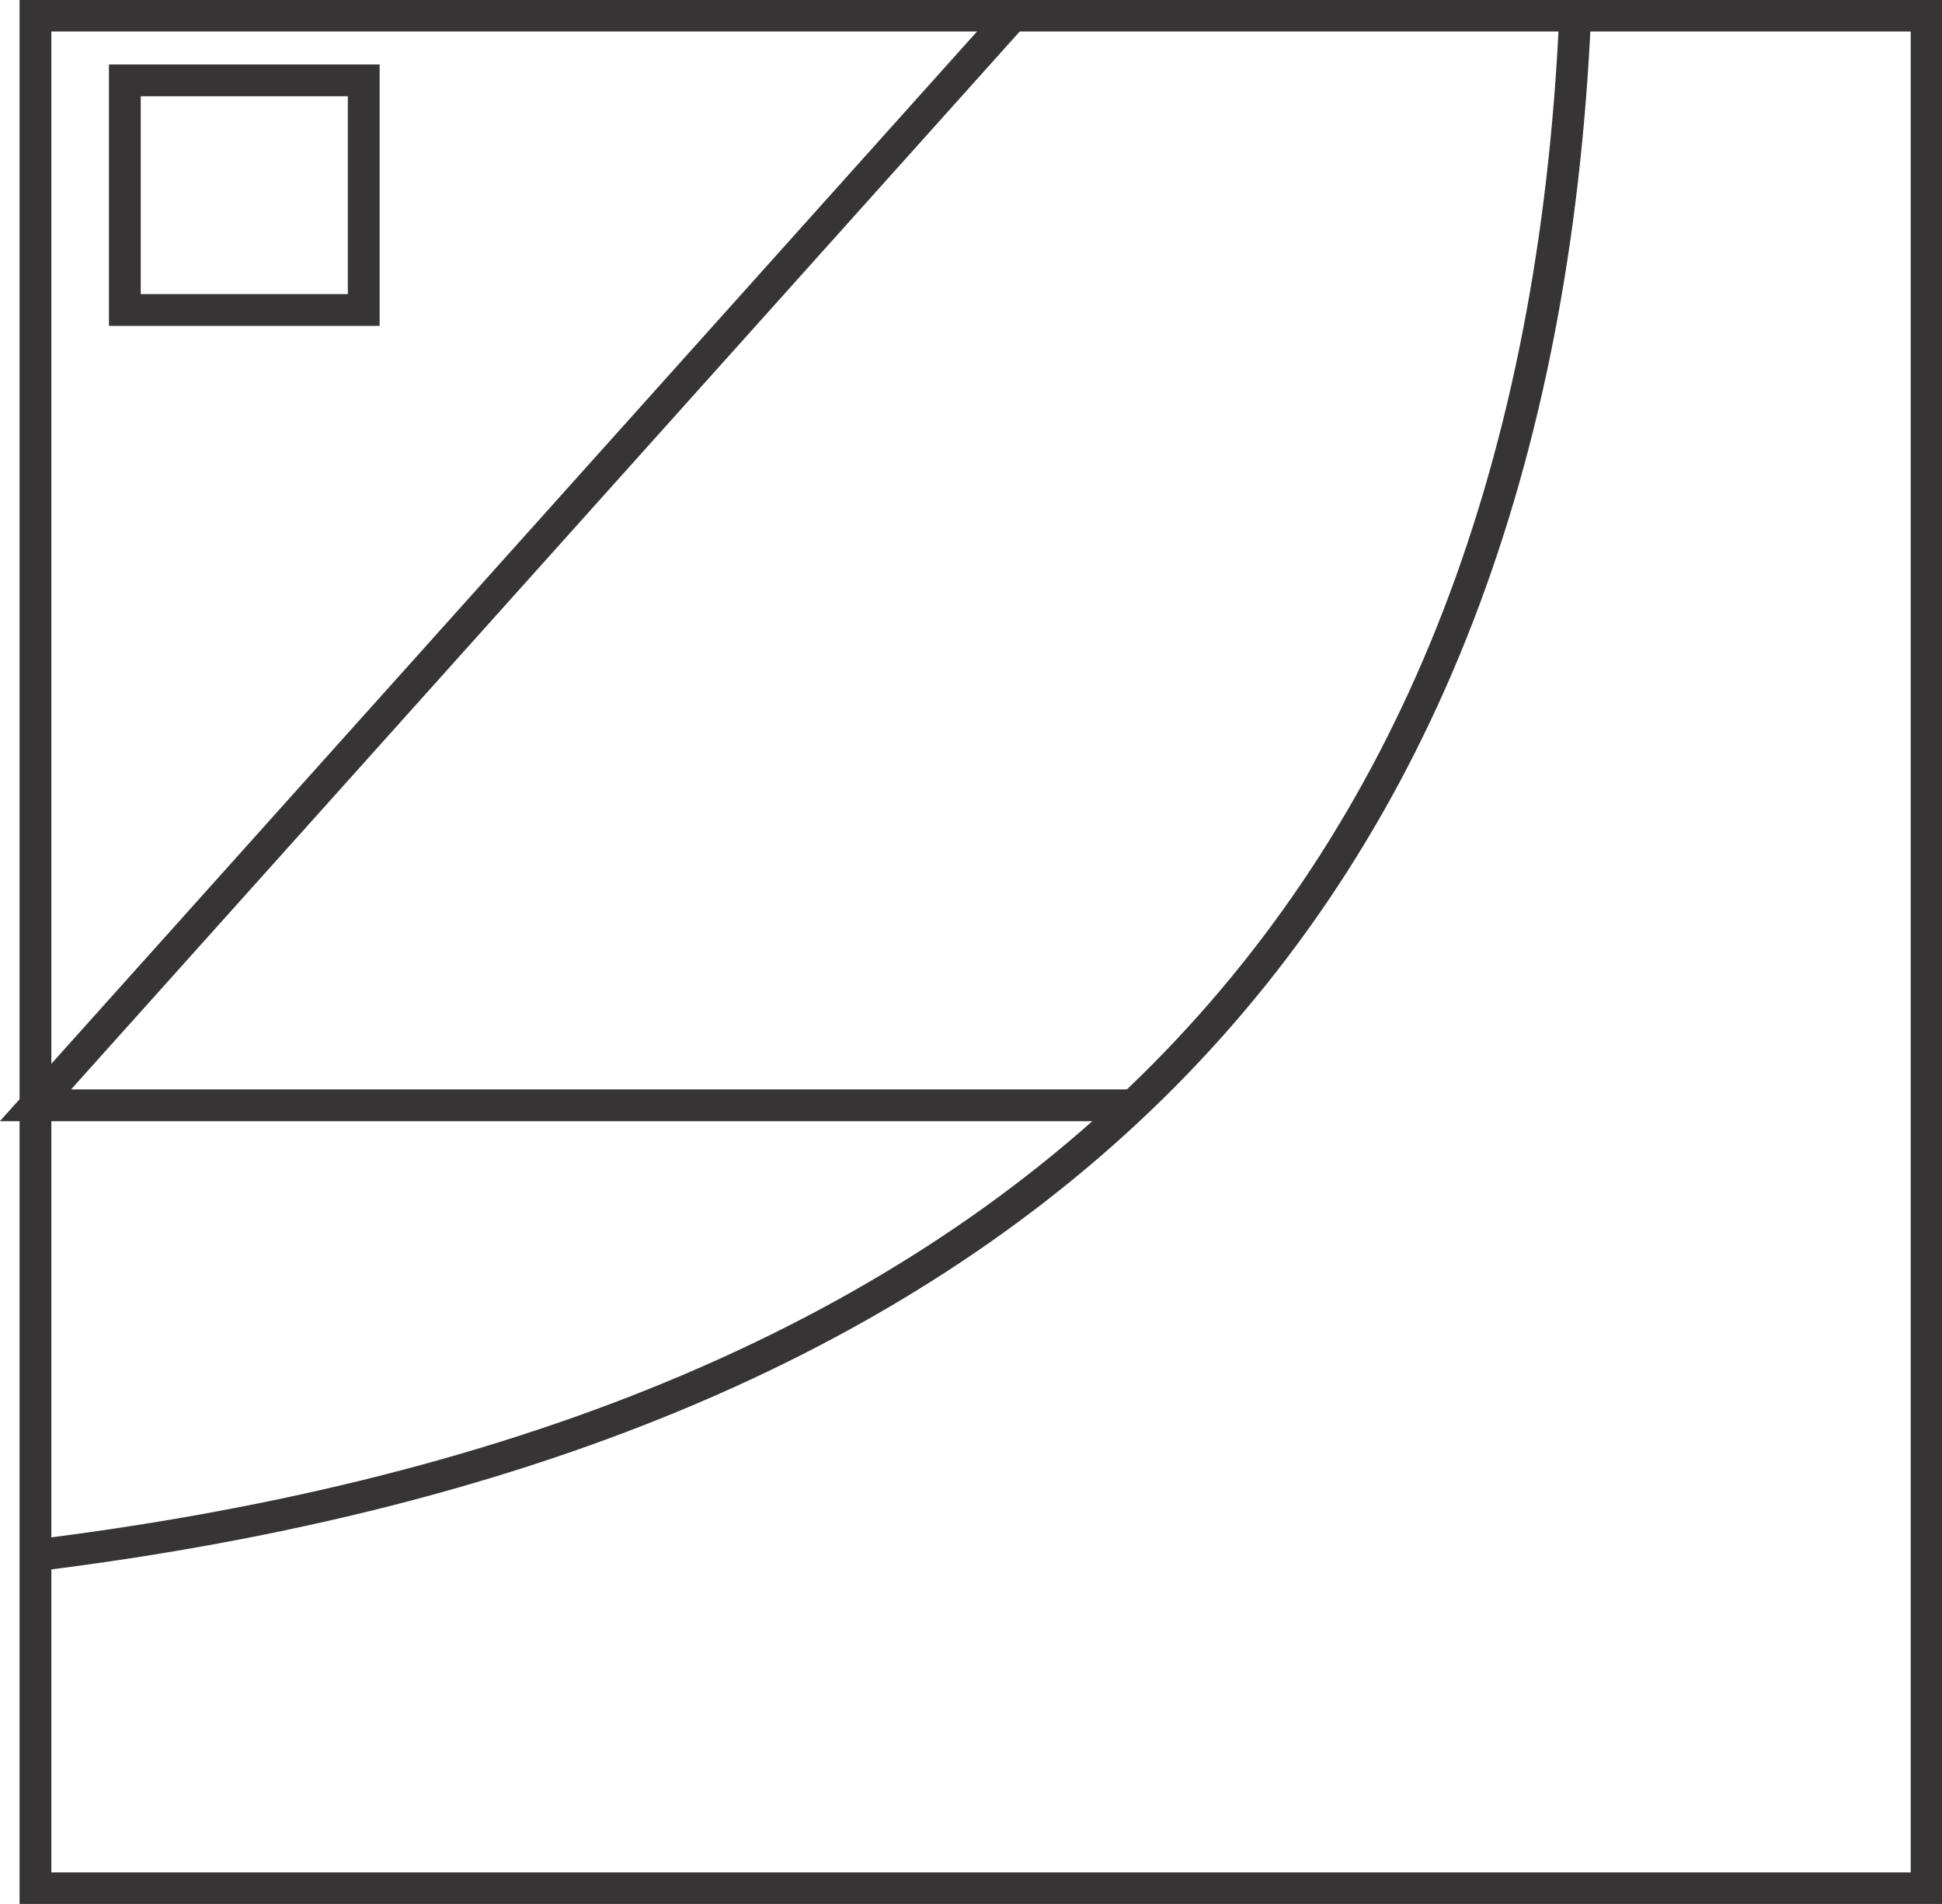 <?xml version="1.0" encoding="UTF-8"?>
<!DOCTYPE svg PUBLIC "-//W3C//DTD SVG 1.1//EN" "http://www.w3.org/Graphics/SVG/1.1/DTD/svg11.dtd">
<!-- Creator: CorelDRAW X6 -->
<svg xmlns="http://www.w3.org/2000/svg" xml:space="preserve" width="1.273in" height="1.248in" version="1.1" style="shape-rendering:geometricPrecision; text-rendering:geometricPrecision; image-rendering:optimizeQuality; fill-rule:evenodd; clip-rule:evenodd"
viewBox="0 0 1260 1235"
 xmlns:xlink="http://www.w3.org/1999/xlink">
 <defs>
  <style type="text/css">
   <![CDATA[
    .str0 {stroke:#373435;stroke-width:20.625}
    .fil0 {fill:none}
   ]]>
  </style>
 </defs>
 <g id="Layer_x0020_1">
  <g id="_702300280">
   <rect class="fil0 str0" x="23" y="10" width="1227" height="1215"/>
   <rect class="fil0 str0" x="81" y="52" width="155" height="149"/>
   <path class="fil0 str0" d="M1022 10c-26,581 -352,919 -999,999"/>
   <polyline class="fil0 str0" points="657,10 23,717 735,717 "/>
  </g>
 </g>
</svg>
